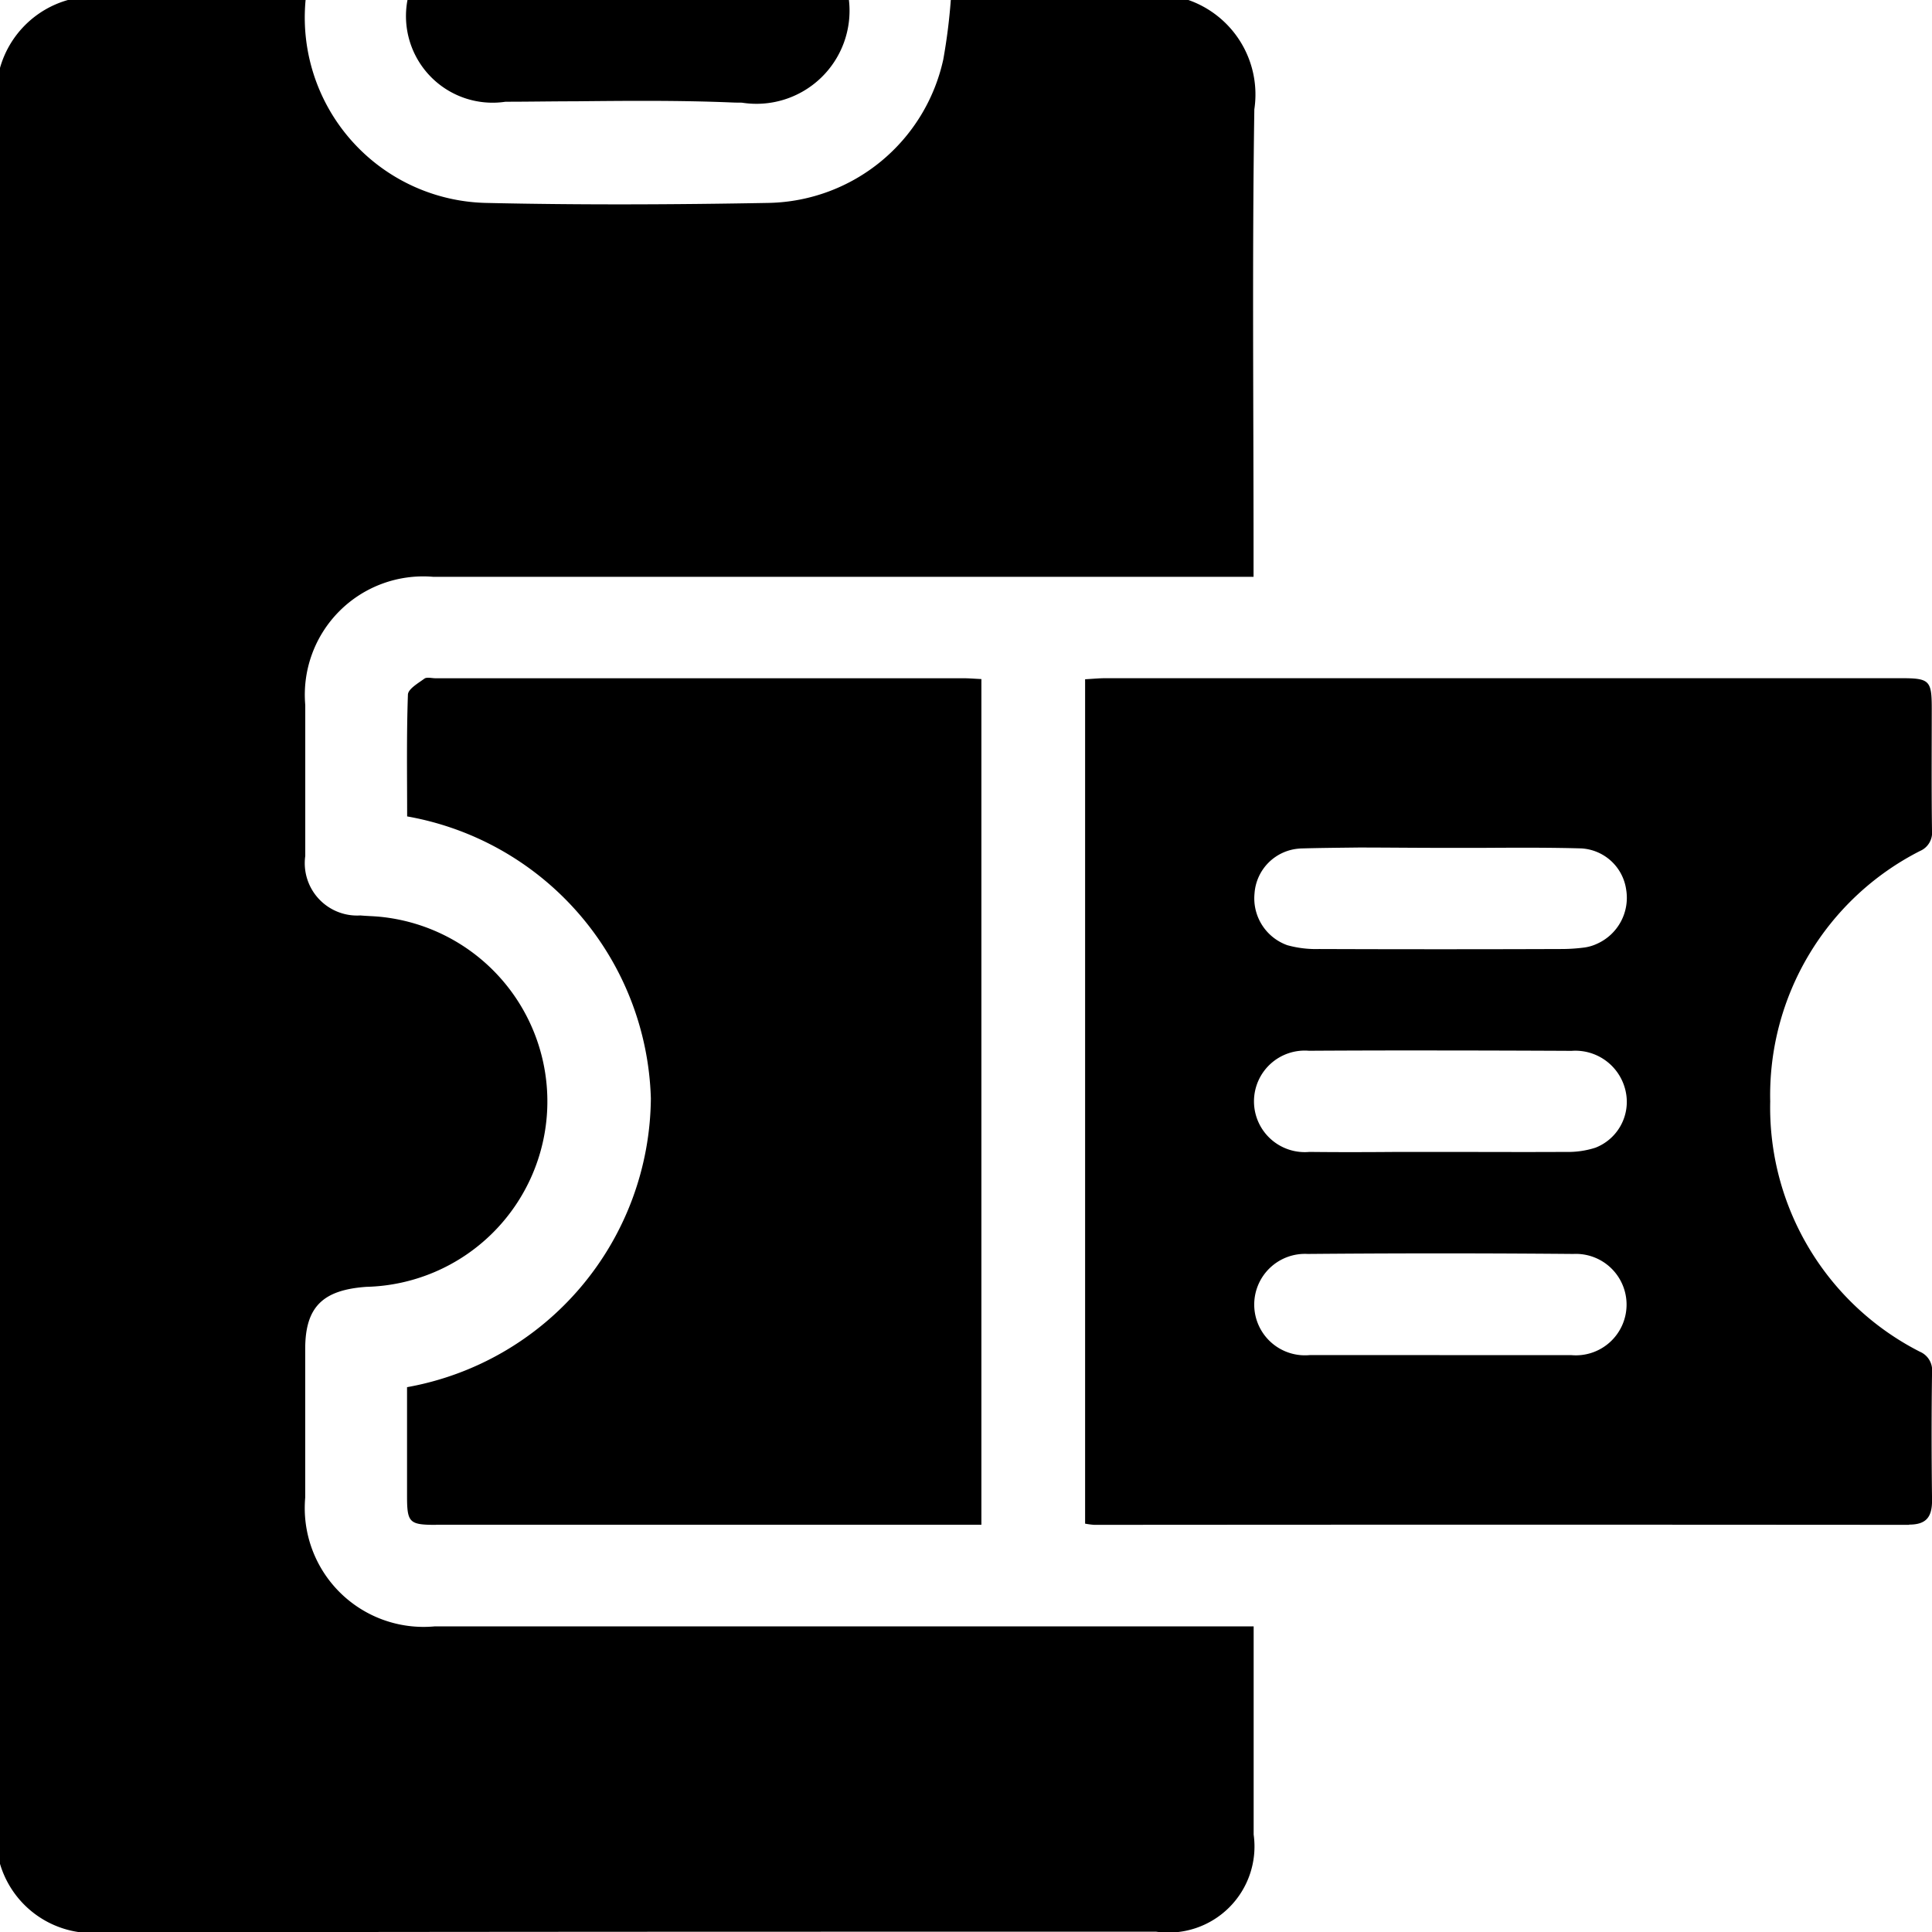 <svg xmlns="http://www.w3.org/2000/svg" width="39.993" height="40" viewBox="0 0 39.993 40">
  <path id="eticketing" d="M0,38.582V1.406A2.037,2.037,0,0,1,1.406,0h4.92a3.839,3.839,0,0,0,3.711,4.2c1.962.045,3.926.036,5.889,0a3.777,3.777,0,0,0,3.6-2.968A11.988,11.988,0,0,0,19.682,0H24.6a2.071,2.071,0,0,1,1.365,2.264c-.046,3.058-.016,6.117-.016,9.176v.5H8.963a2.45,2.45,0,0,0-2.644,2.655q0,1.562,0,3.124A1.084,1.084,0,0,0,7.461,18.95c.129.012.26.014.389.026a3.84,3.84,0,0,1-.265,7.662c-.9.063-1.265.413-1.267,1.277q0,1.542,0,3.085a2.46,2.46,0,0,0,2.675,2.667H25.951c0,1.474,0,2.892,0,4.309a1.782,1.782,0,0,1-2.017,2.011h-5.5q-8.123,0-16.245.013H2.169A2,2,0,0,1,0,38.582Zm39.516-7.017q-8.432-.007-16.864,0a1.692,1.692,0,0,1-.19-.025V14.061c.15-.008.287-.022.424-.022H39.359c.581,0,.628.047.629.618,0,.846-.007,1.692.005,2.537a.412.412,0,0,1-.249.422,5.672,5.672,0,0,0-3.1,5.183,5.673,5.673,0,0,0,3.1,5.183.416.416,0,0,1,.25.424c-.013.885-.011,1.77,0,2.654,0,.336-.114.5-.474.5ZM29.8,28.052c.911,0,1.821,0,2.732,0a1.05,1.05,0,1,0,.037-2.095q-2.752-.024-5.5,0a1.05,1.05,0,1,0,.041,2.094c.624,0,1.248,0,1.871,0H29.8Zm-2.694-6.3a1.051,1.051,0,1,0,0,2.093c.613.007,1.226.005,1.839,0H29.8c.872,0,1.743.005,2.615,0a1.84,1.84,0,0,0,.61-.087,1.018,1.018,0,0,0,.634-1.131,1.065,1.065,0,0,0-1.128-.874q-1.387-.007-2.774-.008Q28.428,21.743,27.1,21.751Zm-.195-4.187a1,1,0,0,0-.942.93,1.03,1.03,0,0,0,.679,1.071,2.211,2.211,0,0,0,.654.079q2.517.009,5.035,0a3.656,3.656,0,0,0,.466-.032.92.92,0,0,0,.259-.078,1.042,1.042,0,0,0,.6-1.121.994.994,0,0,0-.934-.852c-.678-.019-1.357-.015-2.035-.011-.284,0-.568,0-.852,0-.572,0-1.145-.007-1.718-.007C27.714,17.549,27.311,17.552,26.909,17.564Zm-17.885,14c-.554,0-.6-.045-.6-.6,0-.753,0-1.505,0-2.25a6.125,6.125,0,0,0,5.047-5.98A6.11,6.11,0,0,0,8.428,16.9c0-.833-.014-1.677.016-2.518,0-.117.21-.238.34-.333.051-.038.152-.009.23-.009H19.941c.115,0,.23.01.374.017V31.563H9.024ZM15.146,2.121c-1.082-.045-2.167-.035-3.251-.024-.477,0-.954.009-1.431.009A1.793,1.793,0,0,1,8.435,0h9.138a1.927,1.927,0,0,1-2.217,2.125C15.287,2.125,15.217,2.124,15.146,2.121Z"/>
</svg>
